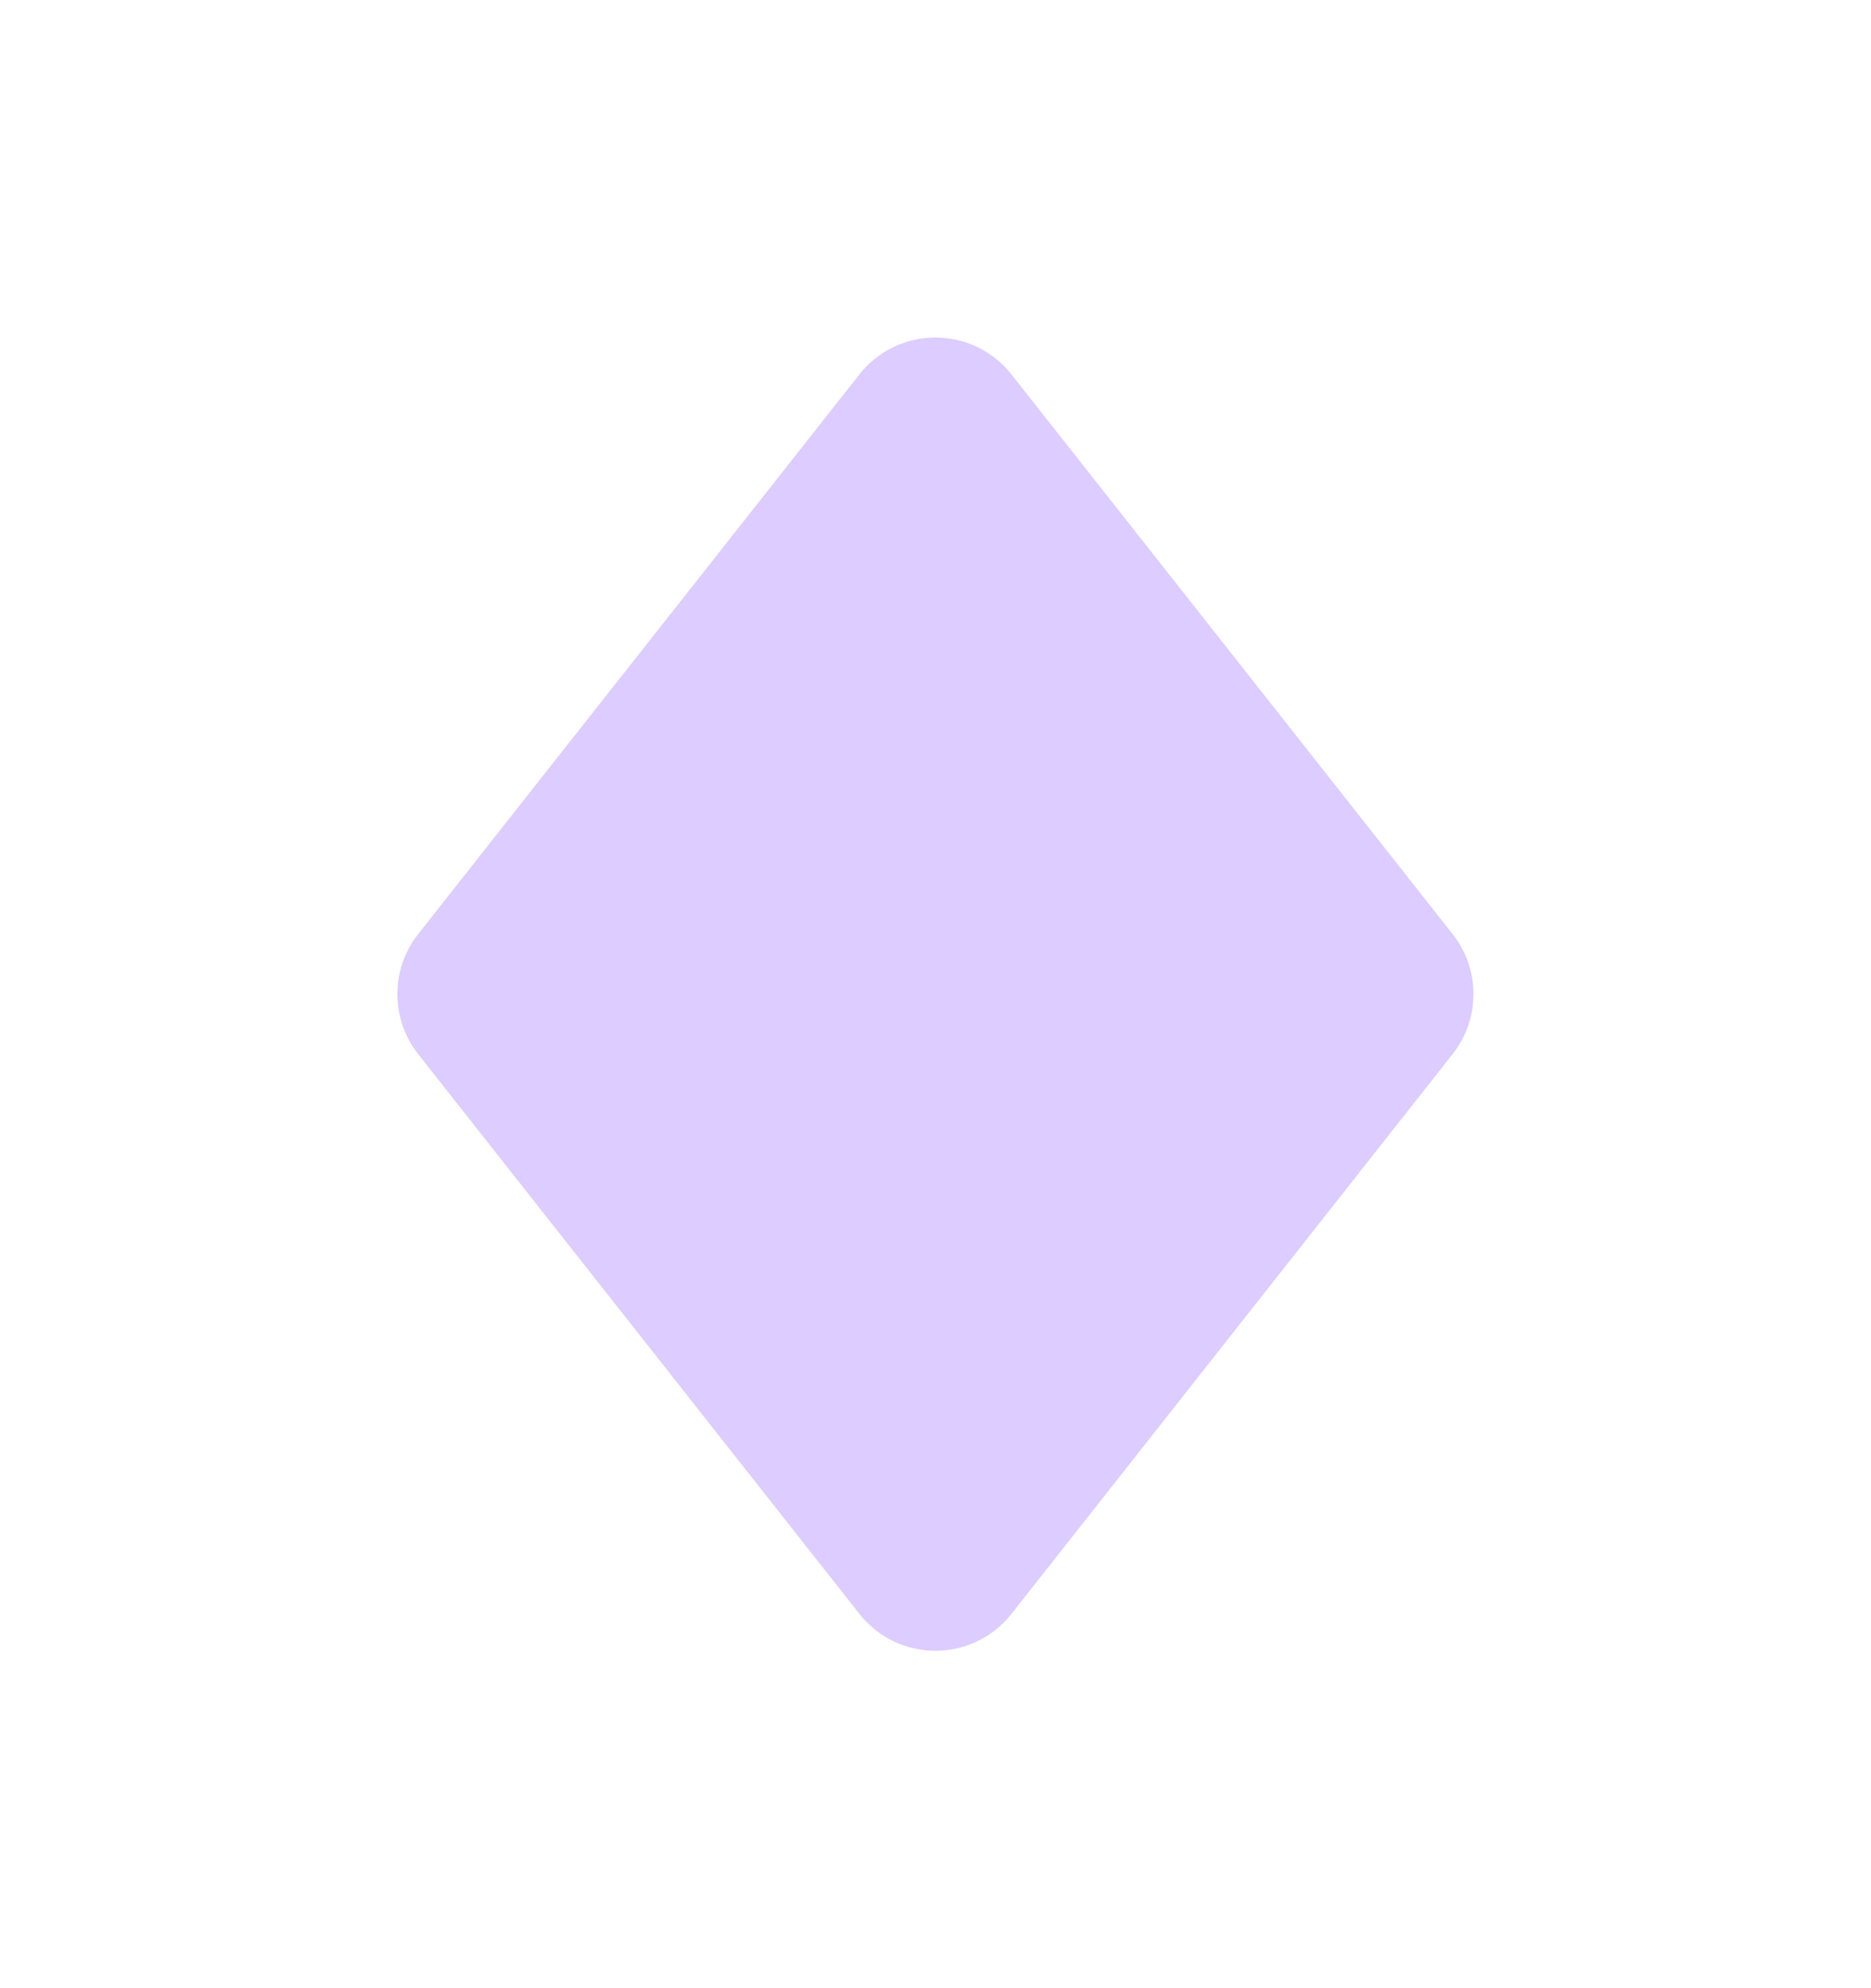 <svg width="16" height="17" viewBox="0 0 16 17" fill="none" xmlns="http://www.w3.org/2000/svg">
<g id="tx-lingxing 1">
<path id="Vector" d="M3.576 9.013L7.349 13.799C7.68 14.22 8.318 14.22 8.65 13.799L12.422 9.013C12.66 8.712 12.66 8.288 12.422 7.987L8.65 3.202C8.318 2.781 7.68 2.781 7.349 3.202L3.576 7.987C3.339 8.288 3.339 8.712 3.576 9.013Z" fill="#DCCCFF"/>
</g>
</svg>
